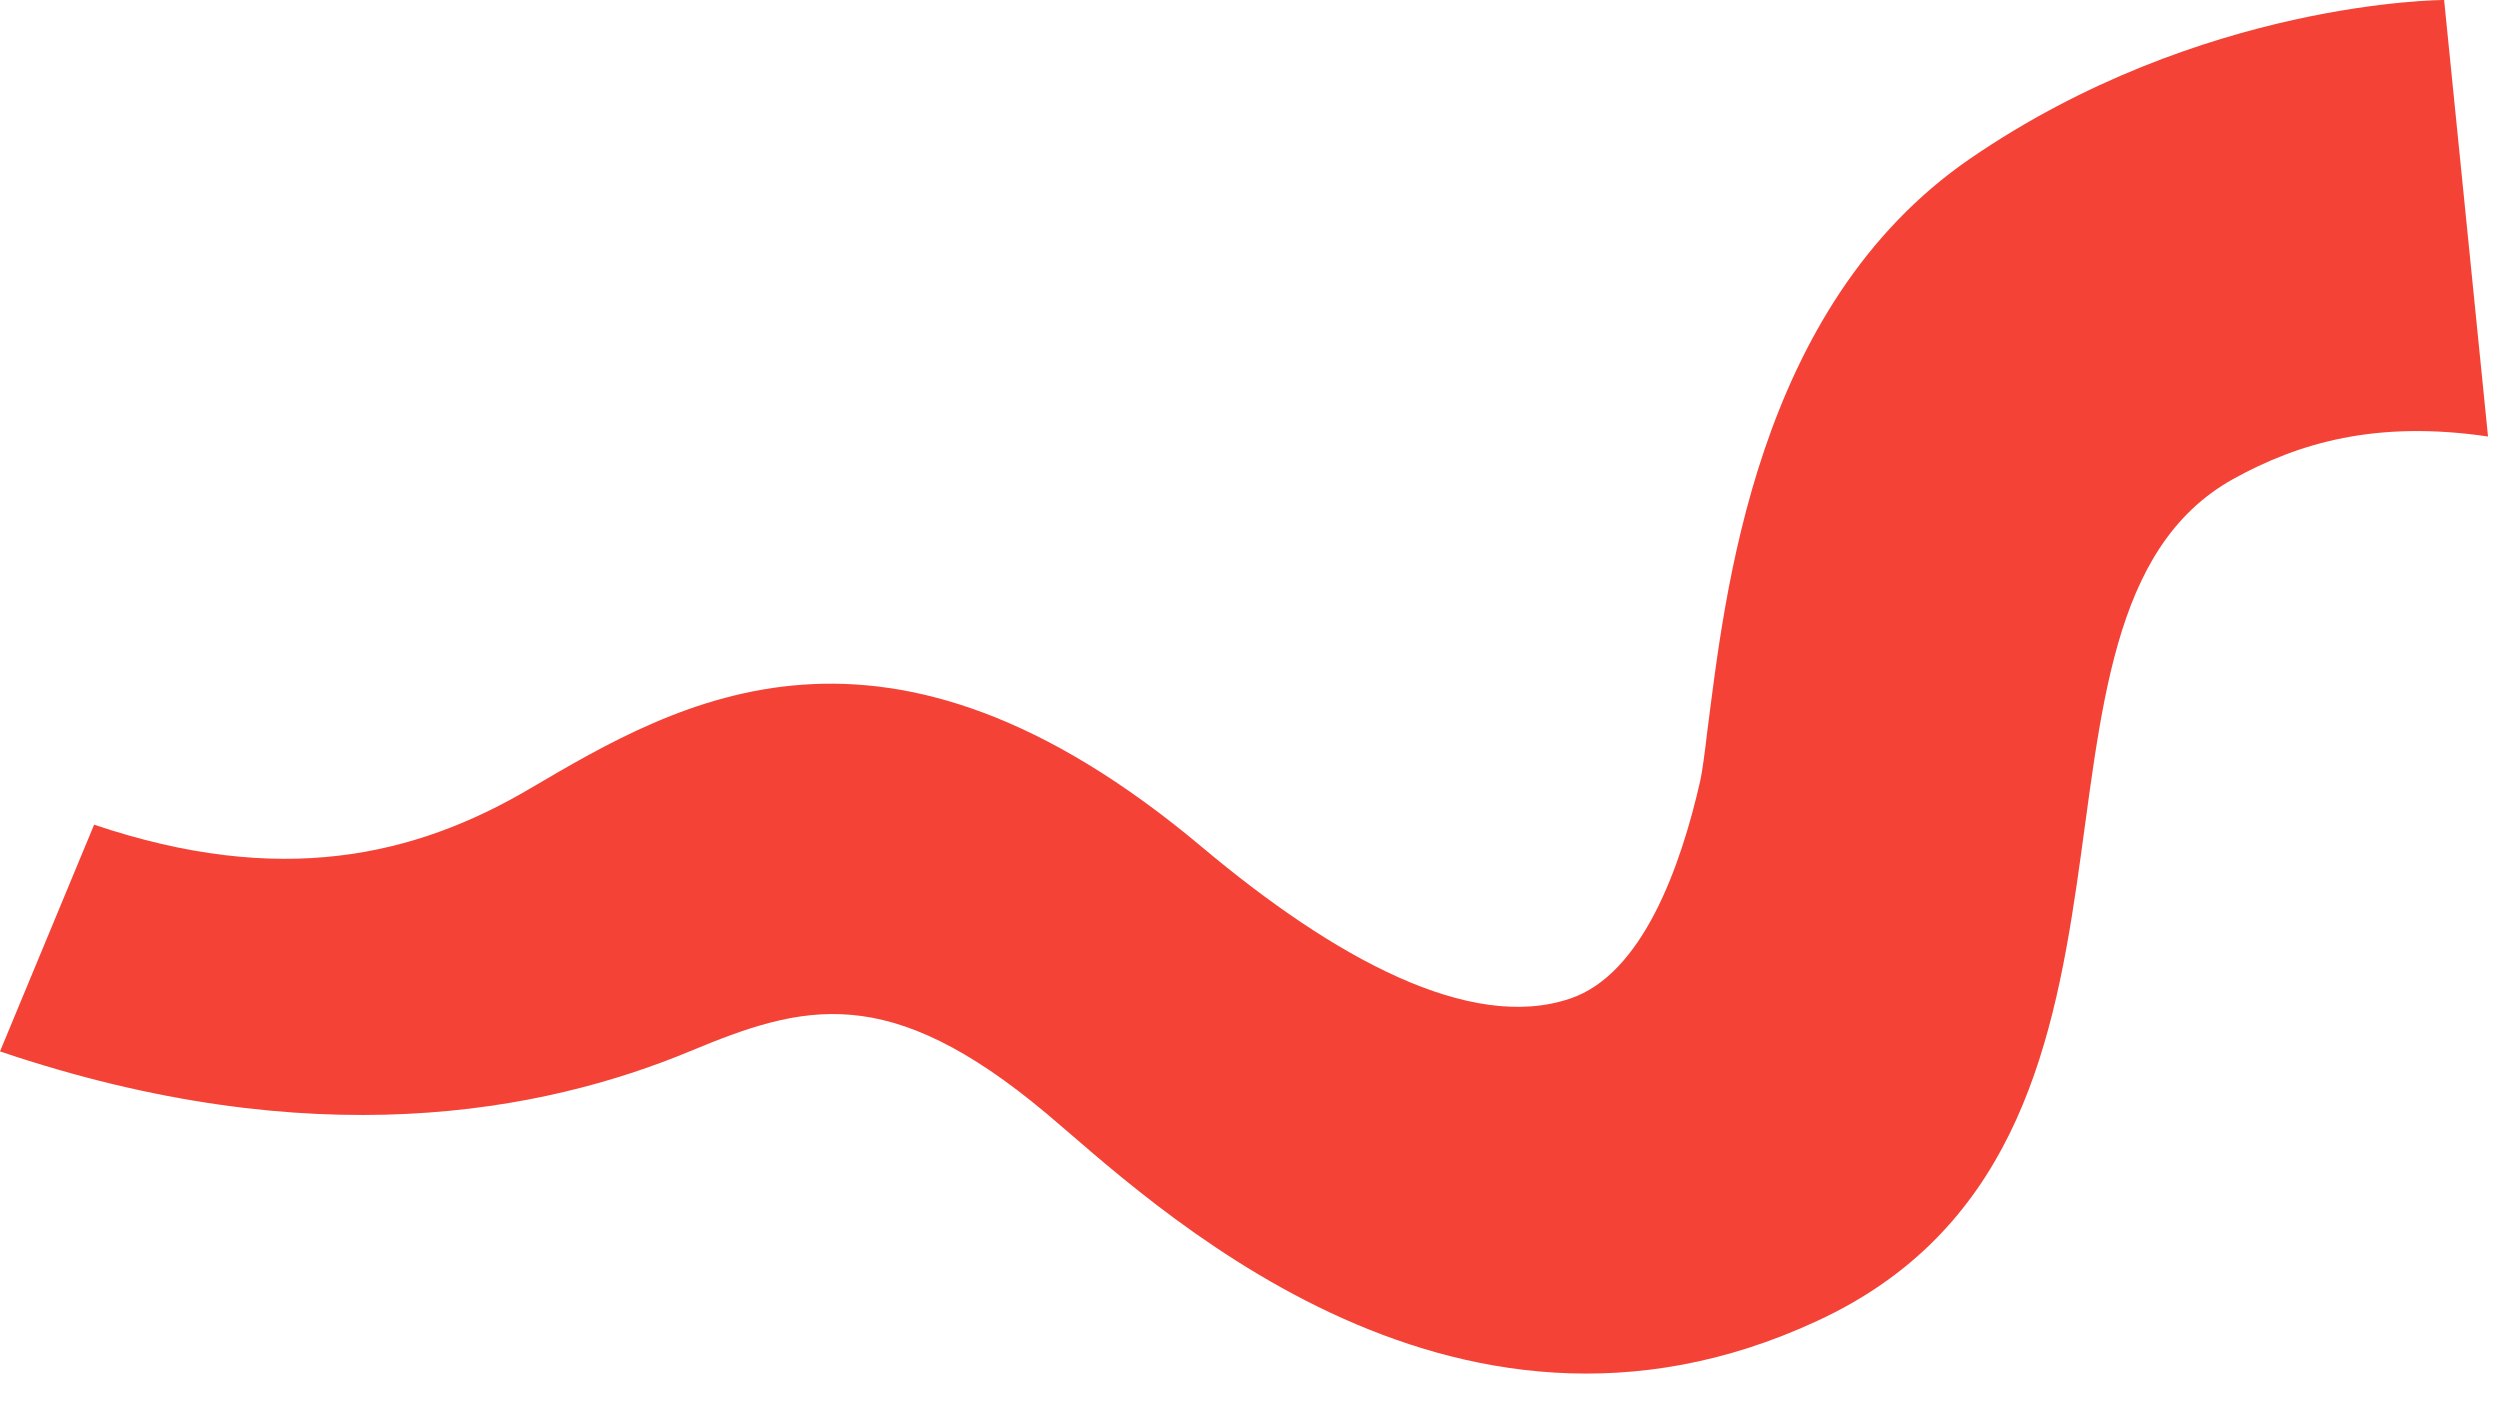 <svg xmlns="http://www.w3.org/2000/svg" width="48" height="27" viewBox="0 0 48 27" fill="none"><path d="M20.095 21.382C17.044 18.823 15.419 19.28 13.24 20.187C10.427 21.354 6.005 22.219 0 20.187L1.807 15.834C5.372 17.037 7.952 16.453 10.181 15.138C13.05 13.451 16.973 11.137 23.077 16.263C25.622 18.401 28.23 19.821 30.143 19.174C31.535 18.71 32.273 16.636 32.646 14.984C32.681 14.836 32.737 14.414 32.78 14.041C33.117 11.461 33.68 5.892 37.828 3.045C42.265 1.3411e-06 46.927 0 46.927 0L47.77 8.381C45.626 8.065 44.135 8.501 42.877 9.197C38.138 11.834 42.265 21.959 34.889 25.362C27.794 28.659 21.994 22.971 20.095 21.382Z" fill="#F44336"></path></svg>